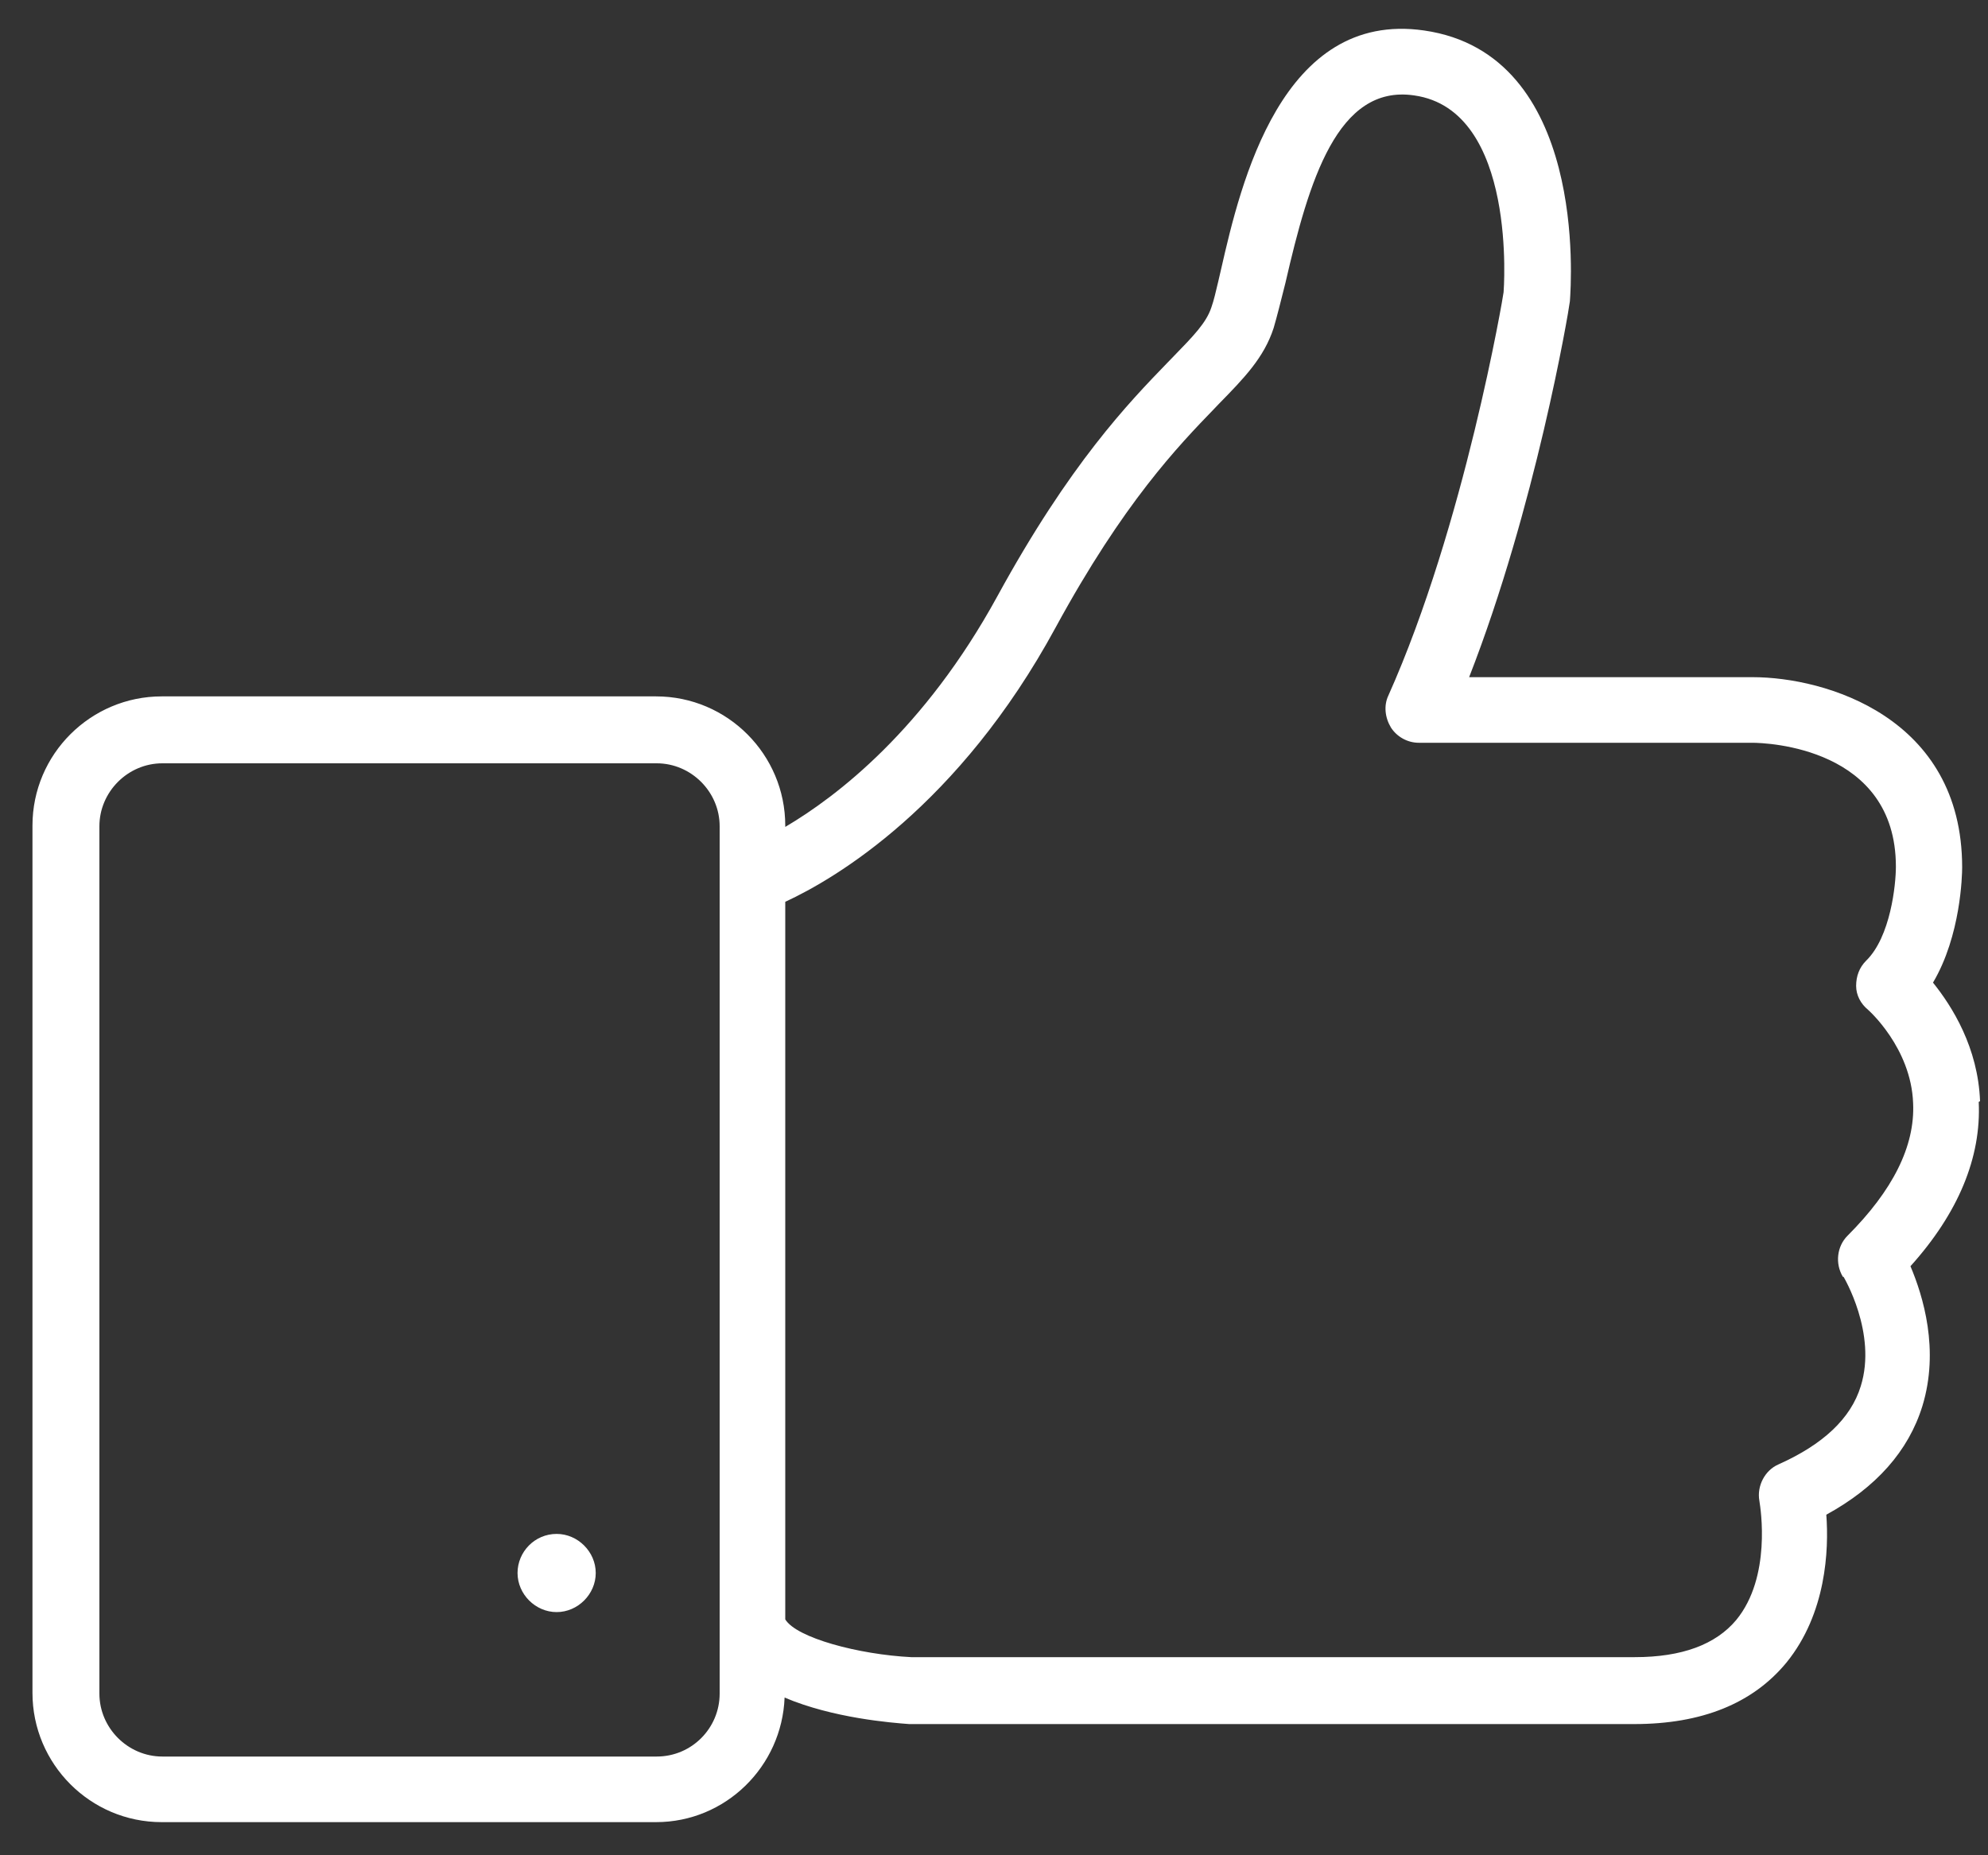 <?xml version="1.0" encoding="UTF-8"?>
<svg xmlns="http://www.w3.org/2000/svg" width="30" height="28" viewBox="0 0 30 28" fill="none">
  <rect x="0" y="0" width="30" height="28" fill="#333333" stroke="none"/>
  <path fill-rule="evenodd" clip-rule="evenodd" d="M29.17 14.83C29.46 15.19 29.85 15.81 29.88 16.62L29.86 16.63C29.9 17.47 29.55 18.31 28.83 19.11C29.02 19.56 29.27 20.37 29.01 21.22C28.8 21.9 28.31 22.45 27.56 22.86C27.6 23.39 27.56 24.35 26.96 25.09C26.45 25.71 25.68 26.02 24.66 26.02H13.72C13.45 26 12.57 25.93 11.84 25.62C11.8 26.66 10.95 27.5 9.9 27.5H2.44C1.36 27.5 0.49 26.62 0.49 25.55V12.46C0.49 11.38 1.37 10.51 2.44 10.51H9.9C10.98 10.51 11.85 11.39 11.85 12.46V12.48C12.63 12.02 13.95 11.01 15.05 9C16.146 6.995 17.031 6.08 17.621 5.47L17.66 5.43C17.672 5.418 17.684 5.406 17.695 5.394C18.014 5.066 18.203 4.872 18.28 4.64C18.317 4.537 18.348 4.4 18.387 4.236C18.4 4.177 18.414 4.115 18.43 4.05C18.72 2.78 19.34 0.15 21.49 0.46C23.958 0.814 23.709 4.28 23.691 4.54C23.69 4.544 23.69 4.547 23.69 4.55C23.67 4.72 23.17 7.66 22.17 10.22H26.45C27.54 10.22 29.61 10.82 29.61 13.09C29.61 13.21 29.59 14.12 29.17 14.83ZM10.86 25.56V13.28V12.47C10.86 11.95 10.43 11.52 9.91 11.52H2.45C1.93 11.52 1.5 11.95 1.5 12.47V25.56C1.5 26.08 1.93 26.51 2.45 26.51H9.91C10.44 26.51 10.86 26.08 10.86 25.56ZM28.08 20.92C28.33 20.12 27.82 19.27 27.82 19.27H27.81C27.69 19.07 27.72 18.81 27.88 18.65C28.56 17.97 28.9 17.3 28.87 16.65C28.84 15.81 28.19 15.24 28.19 15.24C28.08 15.15 28.01 15.02 28.01 14.88C28.01 14.73 28.06 14.6 28.16 14.5C28.53 14.14 28.61 13.35 28.61 13.08C28.61 11.28 26.66 11.21 26.44 11.21H21.41C21.24 11.21 21.08 11.12 20.99 10.98C20.9 10.83 20.88 10.65 20.95 10.5C22.1 7.93 22.69 4.44 22.69 4.41C22.69 4.41 22.91 1.66 21.34 1.44C20.18 1.27 19.75 2.74 19.4 4.26L19.4 4.261C19.33 4.54 19.27 4.78 19.22 4.95C19.074 5.399 18.775 5.705 18.399 6.09L18.37 6.12C18.357 6.133 18.345 6.146 18.332 6.16C17.781 6.73 16.956 7.584 15.93 9.47C14.47 12.16 12.61 13.26 11.85 13.61V24.44C12.02 24.72 12.96 24.97 13.75 25.01H24.67C25.38 25.01 25.89 24.82 26.2 24.45C26.734 23.802 26.568 22.762 26.551 22.658C26.55 22.653 26.55 22.651 26.55 22.65C26.51 22.43 26.63 22.19 26.84 22.1C27.51 21.8 27.93 21.41 28.08 20.92ZM7.81 23.74C7.81 23.42 8.07 23.15 8.4 23.15C8.72 23.15 8.99 23.42 8.99 23.74C8.99 24.06 8.72 24.33 8.4 24.33C8.08 24.33 7.81 24.06 7.81 23.74Z" fill="white"></path>
</svg>
